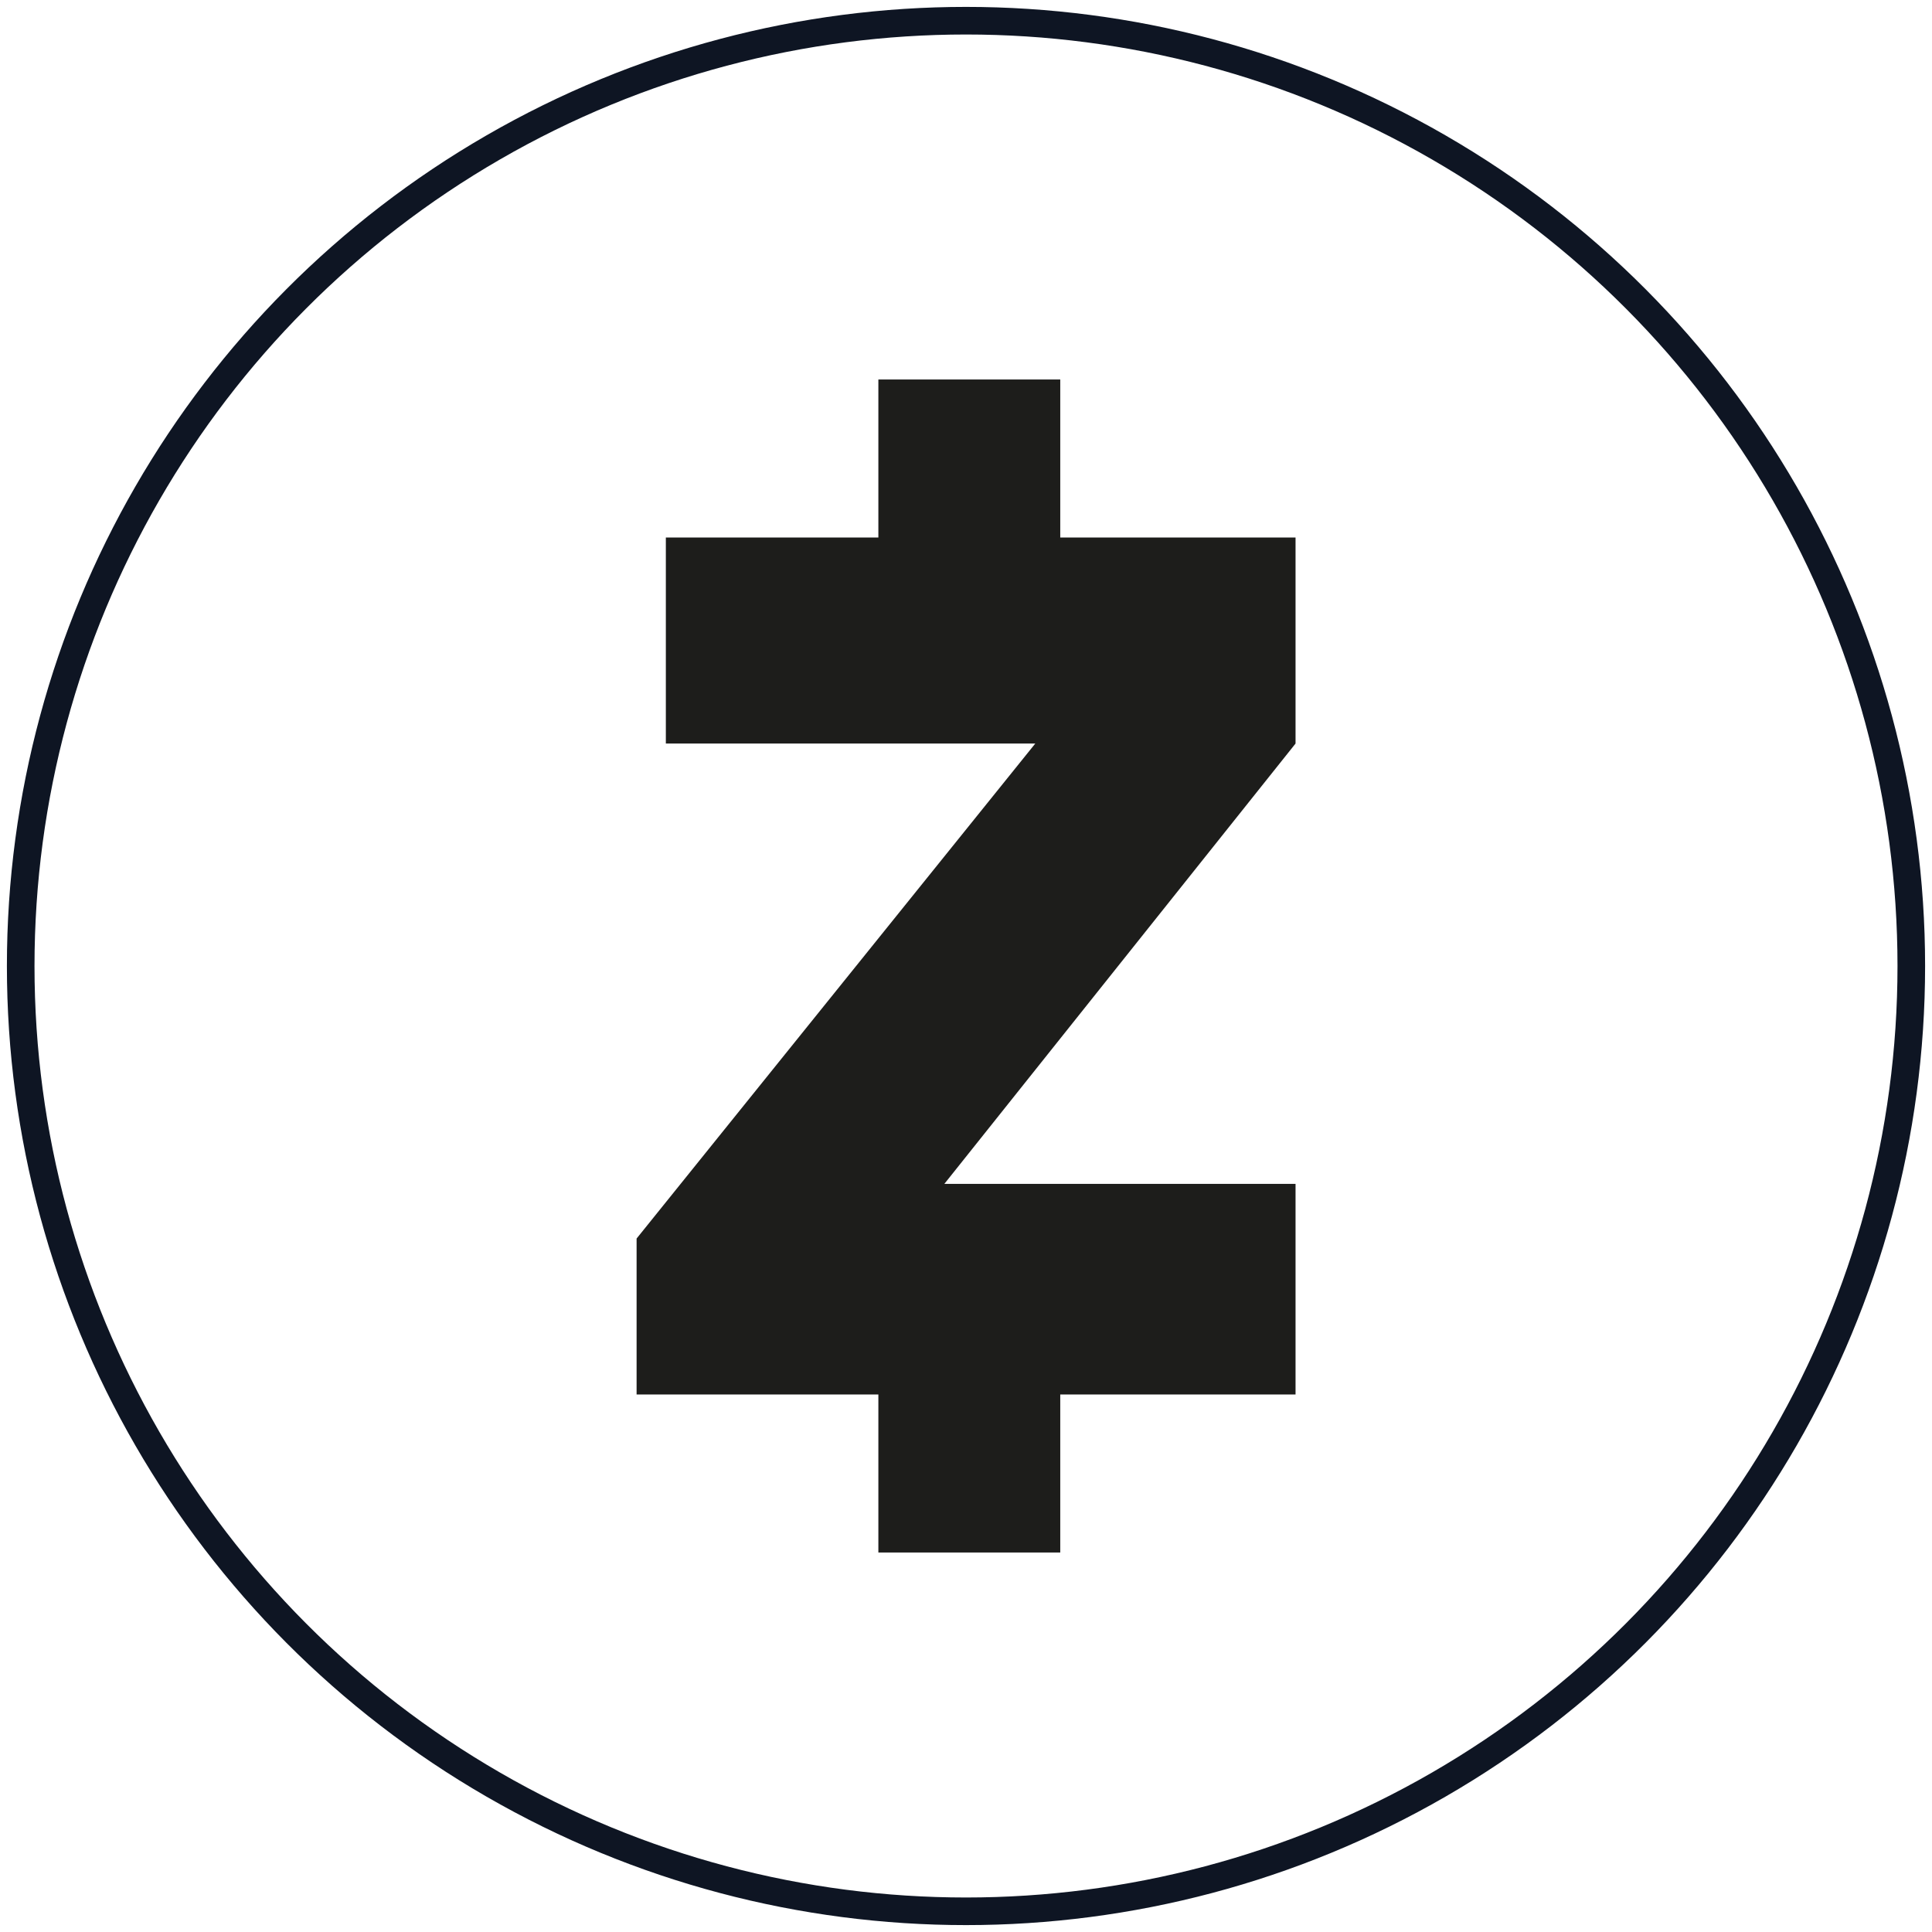 <svg id="Layer_1" data-name="Layer 1" xmlns="http://www.w3.org/2000/svg" viewBox="0 0 140 140"><defs><style>.cls-1{fill:none;stroke:#0e1523;stroke-miterlimit:10;stroke-width:2px;}.cls-2{fill:#1d1d1b;}</style></defs><title>ZCash</title><circle class="cls-1" cx="70" cy="70" r="68.5"/><polygon class="cls-2" points="63.65 27.5 63.65 38.95 48.25 38.95 48.25 53.88 75.02 53.88 46.13 89.75 46.13 101.05 63.65 101.05 63.65 112.5 76.83 112.5 76.83 101.05 93.88 101.05 93.88 85.79 68.43 85.79 93.88 53.88 93.88 38.95 76.83 38.95 76.83 27.5 63.65 27.5"/></svg>